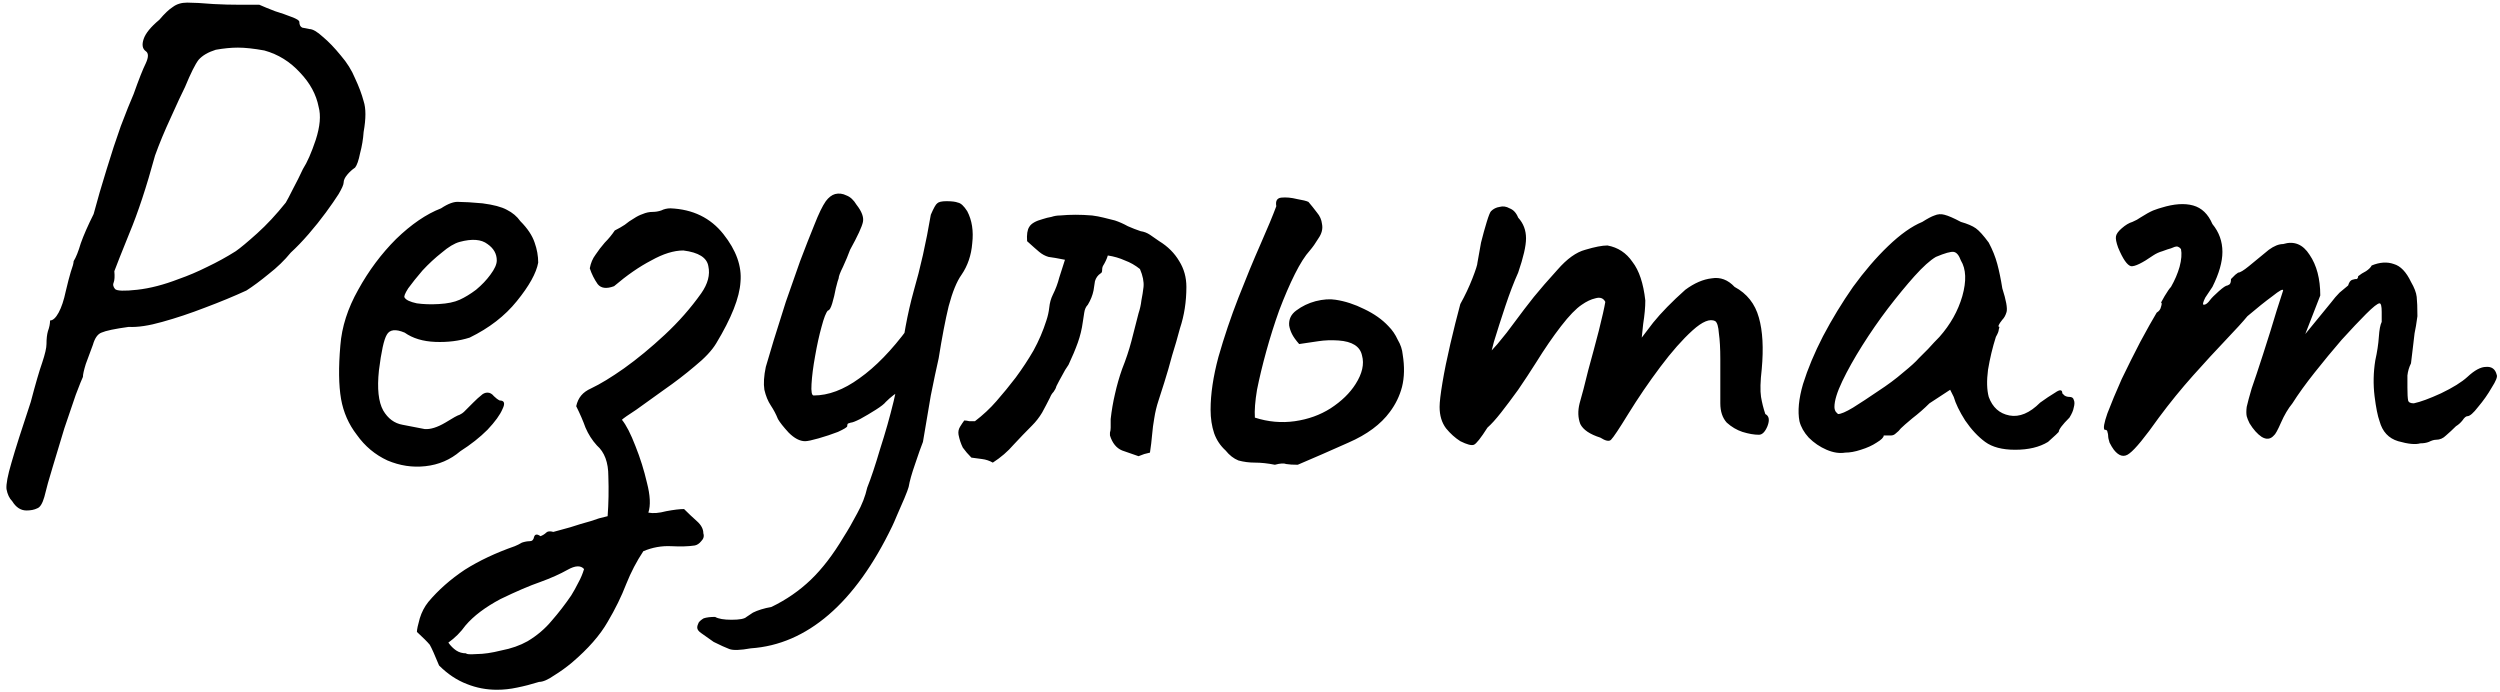 <?xml version="1.0" encoding="UTF-8"?> <svg xmlns="http://www.w3.org/2000/svg" width="336" height="93" viewBox="0 0 336 93" fill="none"> <path d="M3.56 68.608C2.792 68.608 2.152 68.192 1.64 67.36C1.256 66.976 1 66.432 0.872 65.728C0.808 65.088 1.032 63.904 1.544 62.176C2.056 60.384 2.92 57.664 4.136 54.016C4.776 51.584 5.288 49.824 5.672 48.736C6.056 47.584 6.248 46.752 6.248 46.24C6.248 45.536 6.312 44.96 6.44 44.512C6.632 44 6.728 43.52 6.728 43.072C7.112 43.072 7.496 42.72 7.88 42.016C8.264 41.312 8.584 40.352 8.84 39.136C9.096 38.048 9.32 37.184 9.512 36.544C9.768 35.84 9.896 35.36 9.896 35.104C10.216 34.592 10.536 33.792 10.856 32.704C11.24 31.616 11.816 30.304 12.584 28.768C13.096 26.848 13.672 24.864 14.312 22.816C14.952 20.704 15.592 18.752 16.232 16.96C16.936 15.104 17.512 13.664 17.96 12.64C18.664 10.656 19.208 9.28 19.592 8.512C19.976 7.68 19.976 7.136 19.592 6.88C19.144 6.56 19.048 6.016 19.304 5.248C19.56 4.48 20.264 3.616 21.416 2.656C22.12 1.824 22.728 1.248 23.24 0.928C23.752 0.544 24.392 0.352 25.16 0.352C25.992 0.352 27.176 0.416 28.712 0.544C29.864 0.608 31.08 0.64 32.36 0.64C33.704 0.64 34.536 0.64 34.856 0.64C35.432 0.896 36.136 1.184 36.968 1.504C37.8 1.76 38.536 2.016 39.176 2.272C39.88 2.528 40.232 2.752 40.232 2.944C40.232 3.328 40.36 3.584 40.616 3.712C40.936 3.776 41.256 3.84 41.576 3.904C42.024 3.904 42.632 4.256 43.4 4.96C44.168 5.6 44.968 6.432 45.8 7.456C46.632 8.416 47.272 9.44 47.72 10.528C48.232 11.616 48.616 12.64 48.872 13.6C49.192 14.56 49.192 15.936 48.872 17.728C48.808 18.688 48.648 19.648 48.392 20.608C48.2 21.568 47.976 22.208 47.72 22.528C47.336 22.784 46.984 23.104 46.664 23.488C46.344 23.872 46.184 24.224 46.184 24.544C46.184 24.8 45.96 25.312 45.512 26.08C45.064 26.784 44.488 27.616 43.784 28.576C43.08 29.536 42.312 30.496 41.48 31.456C40.648 32.416 39.848 33.248 39.08 33.952C38.248 34.976 37.256 35.936 36.104 36.832C35.016 37.728 34.024 38.464 33.128 39.04C31.464 39.808 29.608 40.576 27.56 41.344C25.576 42.112 23.656 42.752 21.8 43.264C20.008 43.776 18.504 44 17.288 43.936C15.432 44.192 14.216 44.448 13.64 44.704C13.128 44.896 12.744 45.44 12.488 46.336C12.168 47.168 11.848 48.032 11.528 48.928C11.272 49.76 11.144 50.336 11.144 50.656C11.016 50.912 10.696 51.712 10.184 53.056C9.736 54.336 9.224 55.84 8.648 57.568C8.136 59.296 7.624 60.992 7.112 62.656C6.6 64.32 6.216 65.696 5.96 66.784C5.704 67.68 5.384 68.192 5 68.32C4.616 68.512 4.136 68.608 3.56 68.608ZM15.464 38.848C15.72 39.104 16.712 39.136 18.44 38.944C20.168 38.752 22.024 38.272 24.008 37.504C25.288 37.056 26.568 36.512 27.848 35.872C29.192 35.232 30.472 34.528 31.688 33.76C32.328 33.312 33.288 32.512 34.568 31.36C35.848 30.208 37.128 28.832 38.408 27.232C38.6 26.912 38.92 26.304 39.368 25.408C39.88 24.448 40.328 23.552 40.712 22.72C41.288 21.824 41.864 20.512 42.44 18.784C43.016 16.992 43.144 15.52 42.824 14.368C42.504 12.704 41.672 11.168 40.328 9.76C38.984 8.288 37.384 7.296 35.528 6.784C34.12 6.528 32.936 6.4 31.976 6.4C31.08 6.4 30.088 6.496 29 6.688C27.976 7.008 27.208 7.456 26.696 8.032C26.248 8.608 25.64 9.824 24.872 11.68C24.424 12.576 23.784 13.952 22.952 15.808C22.12 17.6 21.416 19.296 20.84 20.896C19.688 25.12 18.536 28.608 17.384 31.36C16.296 34.048 15.624 35.744 15.368 36.448C15.432 37.152 15.4 37.664 15.272 37.984C15.144 38.24 15.208 38.528 15.464 38.848ZM61.871 60.64C60.527 61.792 58.959 62.464 57.167 62.656C55.439 62.848 53.743 62.592 52.079 61.888C50.415 61.12 49.039 59.968 47.951 58.432C46.863 57.024 46.159 55.424 45.839 53.632C45.519 51.776 45.487 49.376 45.743 46.432C45.935 43.936 46.735 41.44 48.143 38.944C49.551 36.384 51.247 34.112 53.231 32.128C55.279 30.144 57.295 28.768 59.279 28C60.239 27.36 61.039 27.072 61.679 27.136C62.383 27.136 63.439 27.2 64.847 27.328C66.319 27.52 67.407 27.808 68.111 28.192C68.879 28.576 69.487 29.088 69.935 29.728C70.895 30.688 71.535 31.648 71.855 32.608C72.175 33.504 72.335 34.4 72.335 35.296C72.079 36.704 71.119 38.432 69.455 40.48C67.855 42.464 65.743 44.096 63.119 45.376C61.711 45.824 60.175 46.016 58.511 45.952C56.847 45.888 55.471 45.472 54.383 44.704C53.167 44.192 52.367 44.288 51.983 44.992C51.599 45.632 51.247 47.232 50.927 49.792C50.671 52.224 50.863 54.016 51.503 55.168C52.143 56.256 53.007 56.896 54.095 57.088C55.375 57.344 56.367 57.536 57.071 57.664C57.839 57.728 58.767 57.44 59.855 56.8C60.879 56.16 61.519 55.808 61.775 55.744C62.031 55.616 62.223 55.488 62.351 55.36C62.543 55.168 62.959 54.752 63.599 54.112C64.047 53.664 64.399 53.344 64.655 53.152C64.911 52.896 65.199 52.768 65.519 52.768C65.839 52.768 66.127 52.928 66.383 53.248C66.639 53.504 66.895 53.696 67.151 53.824C67.791 53.824 67.919 54.208 67.535 54.976C67.215 55.744 66.543 56.672 65.519 57.76C64.495 58.784 63.279 59.744 61.871 60.64ZM61.775 40.288C62.479 39.968 63.215 39.52 63.983 38.944C64.751 38.304 65.391 37.632 65.903 36.928C66.479 36.16 66.767 35.52 66.767 35.008C66.767 34.112 66.351 33.376 65.519 32.8C64.687 32.16 63.439 32.064 61.775 32.512C61.071 32.704 60.271 33.184 59.375 33.952C58.479 34.656 57.615 35.456 56.783 36.352C56.015 37.248 55.375 38.048 54.863 38.752C54.415 39.456 54.255 39.872 54.383 40C54.575 40.32 55.119 40.576 56.015 40.768C56.911 40.896 57.903 40.928 58.991 40.864C60.143 40.8 61.071 40.608 61.775 40.288ZM66.786 92.704C65.378 92.704 64.034 92.448 62.754 91.936C61.41 91.424 60.162 90.592 59.01 89.44C58.434 88.032 58.018 87.104 57.762 86.656C57.442 86.272 56.866 85.696 56.034 84.928C56.034 84.608 56.162 84 56.418 83.104C56.674 82.272 57.058 81.536 57.57 80.896C58.914 79.296 60.546 77.856 62.466 76.576C64.386 75.36 66.626 74.304 69.186 73.408C69.506 73.28 69.826 73.12 70.146 72.928C70.53 72.8 70.882 72.736 71.202 72.736C71.522 72.736 71.714 72.544 71.778 72.16C71.906 71.776 72.194 71.744 72.642 72.064C72.962 71.936 73.218 71.776 73.41 71.584C73.602 71.392 73.922 71.36 74.37 71.488C74.37 71.488 74.722 71.392 75.426 71.2C76.194 71.008 77.058 70.752 78.018 70.432C78.978 70.176 79.81 69.92 80.514 69.664C81.282 69.472 81.666 69.376 81.666 69.376C81.794 67.648 81.826 65.856 81.762 64C81.762 62.144 81.25 60.768 80.226 59.872C79.586 59.168 79.074 58.368 78.69 57.472C78.37 56.576 77.954 55.616 77.442 54.592C77.57 54.016 77.794 53.536 78.114 53.152C78.434 52.768 78.882 52.448 79.458 52.192C80.674 51.616 82.146 50.72 83.874 49.504C85.666 48.224 87.49 46.72 89.346 44.992C91.202 43.264 92.834 41.408 94.242 39.424C95.138 38.144 95.458 36.928 95.202 35.776C95.01 34.624 93.89 33.92 91.842 33.664C90.562 33.664 89.122 34.112 87.522 35.008C85.922 35.84 84.258 36.992 82.53 38.464C81.506 38.848 80.77 38.752 80.322 38.176C79.874 37.536 79.522 36.832 79.266 36.064C79.394 35.36 79.65 34.752 80.034 34.24C80.418 33.664 80.834 33.12 81.282 32.608C81.794 32.096 82.242 31.552 82.626 30.976C83.138 30.72 83.586 30.464 83.97 30.208C84.354 29.888 84.77 29.6 85.218 29.344C85.602 29.088 85.986 28.896 86.37 28.768C86.818 28.576 87.266 28.48 87.714 28.48C88.098 28.48 88.482 28.416 88.866 28.288C89.25 28.096 89.666 28 90.114 28C93.122 28.128 95.49 29.28 97.218 31.456C98.946 33.632 99.714 35.776 99.522 37.888C99.394 40 98.306 42.752 96.258 46.144C95.682 47.104 94.722 48.128 93.378 49.216C92.098 50.304 90.722 51.36 89.25 52.384C87.842 53.408 86.594 54.304 85.506 55.072C84.418 55.776 83.778 56.224 83.586 56.416C84.162 57.12 84.77 58.304 85.41 59.968C86.05 61.568 86.562 63.2 86.946 64.864C87.394 66.592 87.458 67.936 87.138 68.896C87.778 69.024 88.578 68.96 89.538 68.704C90.562 68.512 91.362 68.416 91.938 68.416C92.514 68.992 93.09 69.536 93.666 70.048C94.242 70.56 94.53 71.104 94.53 71.68C94.658 72.064 94.562 72.416 94.242 72.736C93.986 73.056 93.698 73.248 93.378 73.312C92.546 73.44 91.49 73.472 90.21 73.408C88.93 73.344 87.682 73.568 86.466 74.08C85.57 75.424 84.802 76.896 84.162 78.496C83.522 80.16 82.69 81.856 81.666 83.584C80.642 85.376 79.042 87.2 76.866 89.056C76.098 89.696 75.298 90.272 74.466 90.784C73.634 91.36 72.962 91.648 72.45 91.648C71.426 91.968 70.434 92.224 69.474 92.416C68.578 92.608 67.682 92.704 66.786 92.704ZM62.658 87.808C62.658 87.936 63.138 87.968 64.098 87.904C64.994 87.904 66.082 87.744 67.362 87.424C68.706 87.168 69.89 86.752 70.914 86.176C72.194 85.408 73.282 84.48 74.178 83.392C75.074 82.368 75.938 81.248 76.77 80.032C77.09 79.52 77.41 78.944 77.73 78.304C78.05 77.728 78.306 77.12 78.498 76.48C78.05 75.968 77.314 76 76.29 76.576C75.266 77.152 74.05 77.696 72.642 78.208C71.17 78.72 69.378 79.488 67.266 80.512C65.218 81.6 63.65 82.784 62.562 84.064C62.242 84.512 61.89 84.928 61.506 85.312C61.122 85.696 60.706 86.048 60.258 86.368C60.578 86.816 60.93 87.168 61.314 87.424C61.698 87.68 62.146 87.808 62.658 87.808ZM100.908 87.136C99.5 87.392 98.54 87.424 98.028 87.232C97.516 87.04 96.812 86.72 95.916 86.272C95.212 85.76 94.668 85.376 94.284 85.12C93.9 84.864 93.708 84.608 93.708 84.352C93.708 84.16 93.772 83.936 93.9 83.68C94.028 83.488 94.252 83.296 94.572 83.104C94.956 82.976 95.468 82.912 96.108 82.912C96.556 83.168 97.292 83.296 98.316 83.296C99.404 83.296 100.076 83.168 100.332 82.912C100.332 82.912 100.62 82.72 101.196 82.336C101.836 82.016 102.668 81.76 103.692 81.568C105.676 80.608 107.436 79.392 108.972 77.92C110.508 76.448 111.98 74.528 113.388 72.16C113.964 71.264 114.572 70.208 115.212 68.992C115.852 67.84 116.3 66.688 116.556 65.536C117.068 64.256 117.644 62.528 118.284 60.352C118.988 58.176 119.596 56.032 120.108 53.92C120.62 51.744 120.908 50.112 120.972 49.024C121.356 45.44 121.964 42.144 122.796 39.136C123.692 36.064 124.46 32.64 125.1 28.864C125.484 27.968 125.772 27.456 125.964 27.328C126.156 27.136 126.572 27.04 127.212 27.04C127.916 27.04 128.428 27.104 128.748 27.232C129.132 27.296 129.548 27.68 129.996 28.384C130.636 29.6 130.86 31.04 130.668 32.704C130.54 34.304 130.06 35.712 129.228 36.928C128.588 37.824 128.012 39.232 127.5 41.152C127.052 43.008 126.604 45.344 126.156 48.16C125.836 49.568 125.484 51.232 125.1 53.152C124.78 55.008 124.428 57.088 124.044 59.392C123.788 60.032 123.436 61.024 122.988 62.368C122.54 63.648 122.252 64.672 122.124 65.44C122.06 65.696 121.868 66.208 121.548 66.976C121.228 67.744 120.908 68.48 120.588 69.184C120.268 69.952 120.044 70.464 119.916 70.72C117.42 75.904 114.572 79.872 111.372 82.624C108.172 85.376 104.684 86.88 100.908 87.136ZM108.204 59.296C107.5 59.296 106.764 58.912 105.996 58.144C105.292 57.376 104.812 56.768 104.556 56.32C104.3 55.68 103.98 55.072 103.596 54.496C103.212 53.92 102.924 53.216 102.732 52.384C102.604 51.552 102.668 50.528 102.924 49.312C103.18 48.48 103.532 47.296 103.98 45.76C104.492 44.16 105.036 42.432 105.612 40.576C106.252 38.72 106.892 36.896 107.532 35.104C108.236 33.248 108.876 31.616 109.452 30.208C110.028 28.736 110.54 27.68 110.988 27.04C111.372 26.528 111.788 26.208 112.236 26.08C112.748 25.952 113.26 26.016 113.772 26.272C114.284 26.464 114.732 26.88 115.116 27.52C115.82 28.416 116.108 29.184 115.98 29.824C115.852 30.464 115.276 31.712 114.252 33.568C113.996 34.272 113.676 35.04 113.292 35.872C112.908 36.64 112.716 37.152 112.716 37.408C112.652 37.536 112.524 37.984 112.332 38.752C112.204 39.456 112.044 40.128 111.852 40.768C111.66 41.408 111.468 41.728 111.276 41.728C111.02 41.984 110.732 42.72 110.412 43.936C110.092 45.088 109.804 46.4 109.548 47.872C109.292 49.28 109.132 50.528 109.068 51.616C109.004 52.64 109.1 53.152 109.356 53.152C111.34 53.152 113.388 52.384 115.5 50.848C117.676 49.312 119.852 47.072 122.028 44.128L123.66 50.944C122.764 51.392 121.932 51.872 121.164 52.384C120.396 52.832 119.692 53.376 119.052 54.016C118.86 54.272 118.412 54.624 117.708 55.072C117.004 55.52 116.3 55.936 115.596 56.32C114.956 56.64 114.54 56.8 114.348 56.8C114.348 56.8 114.252 56.832 114.06 56.896C113.932 56.896 113.868 57.024 113.868 57.28C113.868 57.408 113.452 57.664 112.62 58.048C111.788 58.368 110.924 58.656 110.028 58.912C109.132 59.168 108.524 59.296 108.204 59.296ZM133.435 62.176C132.987 61.92 132.507 61.76 131.995 61.696C131.547 61.632 131.067 61.568 130.555 61.504C130.107 61.056 129.723 60.608 129.403 60.16C129.147 59.648 128.955 59.072 128.827 58.432C128.763 58.048 128.827 57.696 129.019 57.376C129.211 57.056 129.403 56.768 129.595 56.512C129.787 56.512 130.011 56.544 130.267 56.608C130.523 56.608 130.779 56.608 131.035 56.608C132.123 55.776 133.083 54.88 133.915 53.92C134.811 52.896 135.675 51.84 136.507 50.752C137.403 49.536 138.203 48.32 138.907 47.104C139.611 45.824 140.187 44.48 140.635 43.072C140.827 42.496 140.955 41.92 141.019 41.344C141.083 40.704 141.243 40.128 141.499 39.616C141.883 38.848 142.171 38.08 142.363 37.312C142.619 36.48 142.875 35.68 143.131 34.912C142.171 34.72 141.435 34.592 140.923 34.528C140.475 34.4 140.059 34.176 139.674 33.856C139.291 33.536 138.747 33.056 138.043 32.416C137.979 31.52 138.075 30.88 138.331 30.496C138.587 30.048 139.195 29.696 140.155 29.44C140.539 29.312 140.923 29.216 141.307 29.152C141.691 29.024 142.075 28.96 142.459 28.96C143.163 28.896 143.867 28.864 144.571 28.864C145.275 28.864 146.011 28.896 146.779 28.96C147.291 29.024 147.803 29.12 148.315 29.248C148.827 29.376 149.339 29.504 149.851 29.632C150.427 29.824 151.003 30.08 151.579 30.4C152.155 30.656 152.731 30.88 153.307 31.072C153.755 31.136 154.171 31.296 154.555 31.552C154.939 31.808 155.355 32.096 155.803 32.416C156.955 33.12 157.851 34.016 158.491 35.104C159.131 36.128 159.451 37.28 159.451 38.56C159.451 40.544 159.163 42.4 158.587 44.128C158.267 45.344 157.915 46.56 157.531 47.776C157.211 48.992 156.859 50.208 156.475 51.424C156.219 52.256 155.963 53.056 155.707 53.824C155.451 54.592 155.259 55.392 155.131 56.224C155.003 56.928 154.907 57.664 154.843 58.432C154.779 59.2 154.683 60 154.555 60.832C154.299 60.896 154.043 60.96 153.786 61.024C153.595 61.088 153.339 61.184 153.019 61.312C152.315 61.056 151.579 60.8 150.811 60.544C150.043 60.224 149.499 59.552 149.179 58.528C149.179 58.4 149.179 58.272 149.179 58.144C149.243 57.952 149.275 57.728 149.275 57.472C149.275 57.28 149.275 57.088 149.275 56.896C149.275 56.704 149.275 56.512 149.275 56.32C149.403 55.168 149.595 54.048 149.851 52.96C150.107 51.808 150.427 50.688 150.811 49.6C151.323 48.32 151.739 47.072 152.059 45.856C152.379 44.576 152.699 43.328 153.019 42.112C153.211 41.536 153.339 40.96 153.403 40.384C153.531 39.744 153.627 39.136 153.691 38.56C153.755 37.856 153.595 37.056 153.211 36.16C152.571 35.648 151.899 35.264 151.195 35.008C150.491 34.688 149.723 34.464 148.891 34.336C148.763 34.784 148.539 35.264 148.219 35.776C148.155 35.904 148.123 36.096 148.123 36.352C148.123 36.544 148.059 36.672 147.931 36.736C147.547 36.992 147.291 37.344 147.163 37.792C147.099 38.176 147.035 38.592 146.971 39.04C146.907 39.36 146.811 39.68 146.683 40C146.555 40.32 146.395 40.64 146.203 40.96C145.947 41.216 145.787 41.568 145.723 42.016C145.659 42.4 145.595 42.816 145.531 43.264C145.403 44.224 145.179 45.152 144.859 46.048C144.539 46.944 144.123 47.936 143.611 49.024C143.291 49.472 143.003 49.952 142.747 50.464C142.491 50.912 142.235 51.392 141.979 51.904C141.915 52.16 141.787 52.416 141.595 52.672C141.403 52.864 141.243 53.12 141.115 53.44C140.795 54.08 140.443 54.752 140.059 55.456C139.675 56.096 139.227 56.672 138.715 57.184C137.883 58.016 137.051 58.88 136.219 59.776C135.451 60.672 134.523 61.472 133.435 62.176ZM171.343 62.464C170.383 62.272 169.487 62.176 168.655 62.176C167.887 62.176 167.151 62.08 166.447 61.888C165.807 61.632 165.231 61.184 164.719 60.544C164.015 59.904 163.503 59.136 163.183 58.24C162.863 57.28 162.703 56.224 162.703 55.072C162.703 52.96 163.055 50.592 163.759 47.968C164.527 45.28 165.423 42.624 166.447 40C167.471 37.376 168.463 34.976 169.423 32.8C170.383 30.624 171.087 28.928 171.535 27.712C171.407 27.008 171.631 26.624 172.207 26.56C172.847 26.496 173.551 26.56 174.319 26.752C175.087 26.88 175.599 27.008 175.855 27.136C176.239 27.584 176.623 28.064 177.007 28.576C177.391 29.024 177.615 29.536 177.679 30.112C177.807 30.752 177.647 31.392 177.199 32.032C176.815 32.672 176.431 33.216 176.047 33.664C175.407 34.368 174.735 35.424 174.031 36.832C173.327 38.24 172.623 39.872 171.919 41.728C171.279 43.52 170.703 45.344 170.191 47.2C169.679 49.056 169.263 50.784 168.943 52.384C168.687 53.92 168.591 55.168 168.655 56.128C170.447 56.704 172.239 56.864 174.031 56.608C175.823 56.352 177.423 55.776 178.831 54.88C180.303 53.92 181.423 52.832 182.191 51.616C183.087 50.208 183.375 48.928 183.055 47.776C182.799 46.56 181.743 45.888 179.887 45.76C178.927 45.696 178.031 45.728 177.199 45.856C176.367 45.984 175.503 46.112 174.607 46.24C174.159 45.728 173.839 45.28 173.647 44.896C173.455 44.512 173.327 44.128 173.263 43.744C173.199 42.912 173.519 42.24 174.223 41.728C174.991 41.152 175.855 40.736 176.815 40.48C177.839 40.224 178.735 40.16 179.503 40.288C180.783 40.48 182.063 40.896 183.343 41.536C184.687 42.176 185.775 42.944 186.607 43.84C187.119 44.352 187.535 44.96 187.855 45.664C188.239 46.304 188.463 46.976 188.527 47.68C188.783 49.28 188.751 50.72 188.431 52C188.111 53.216 187.567 54.336 186.799 55.36C185.583 57.024 183.727 58.4 181.231 59.488C178.799 60.576 176.527 61.568 174.415 62.464C173.775 62.464 173.263 62.432 172.879 62.368C172.559 62.24 172.047 62.272 171.343 62.464ZM196.266 59.296C195.562 58.848 194.922 58.272 194.346 57.568C193.77 56.8 193.482 55.84 193.482 54.688C193.482 54.048 193.61 52.96 193.866 51.424C194.122 49.888 194.474 48.16 194.922 46.24C195.37 44.32 195.818 42.528 196.266 40.864C196.906 39.712 197.45 38.56 197.898 37.408C198.346 36.256 198.57 35.552 198.57 35.296C198.698 34.528 198.858 33.632 199.05 32.608C199.306 31.584 199.562 30.656 199.818 29.824C200.074 28.992 200.266 28.512 200.394 28.384C200.714 28.064 201.098 27.872 201.546 27.808C201.994 27.68 202.442 27.744 202.89 28C203.402 28.192 203.786 28.608 204.042 29.248C204.746 30.016 205.098 30.944 205.098 32.032C205.098 33.056 204.746 34.592 204.042 36.64C203.466 37.92 202.89 39.424 202.314 41.152C201.738 42.88 201.226 44.48 200.778 45.952C200.394 47.36 200.17 48.32 200.106 48.832L198.186 49.408C199.274 48.384 200.298 47.328 201.258 46.24C202.218 45.088 202.922 44.192 203.37 43.552C204.458 42.08 205.386 40.864 206.154 39.904C206.986 38.88 208.042 37.664 209.322 36.256C210.602 34.784 211.85 33.888 213.066 33.568C214.346 33.184 215.338 32.992 216.042 32.992C217.45 33.248 218.57 33.984 219.402 35.2C220.298 36.352 220.874 38.08 221.13 40.384C221.13 41.28 221.034 42.336 220.842 43.552C220.714 44.768 220.65 45.376 220.65 45.376C220.65 45.376 221.162 44.704 222.186 43.36C223.274 42.016 224.714 40.544 226.506 38.944C227.722 38.048 228.906 37.536 230.058 37.408C231.21 37.216 232.234 37.6 233.13 38.56C234.794 39.456 235.882 40.832 236.394 42.688C236.906 44.48 237.034 46.784 236.778 49.6C236.586 51.264 236.554 52.512 236.682 53.344C236.81 54.112 237.002 54.88 237.258 55.648C237.77 55.904 237.866 56.448 237.546 57.28C237.226 58.048 236.842 58.432 236.394 58.432C235.754 58.432 235.018 58.304 234.186 58.048C233.418 57.792 232.714 57.376 232.074 56.8C231.498 56.16 231.21 55.296 231.21 54.208V48.256C231.21 46.848 231.146 45.696 231.018 44.8C230.954 43.904 230.794 43.36 230.538 43.168C229.834 42.784 228.81 43.2 227.466 44.416C226.122 45.632 224.682 47.264 223.146 49.312C221.61 51.36 220.17 53.472 218.826 55.648C217.61 57.632 216.842 58.784 216.522 59.104C216.266 59.36 215.786 59.264 215.082 58.816C213.674 58.368 212.778 57.76 212.394 56.992C212.074 56.16 212.042 55.232 212.298 54.208C212.618 53.12 213.002 51.648 213.45 49.792C213.962 47.936 214.442 46.144 214.89 44.416C215.338 42.624 215.626 41.344 215.754 40.576C215.498 40.064 215.05 39.904 214.41 40.096C213.834 40.224 213.226 40.512 212.586 40.96C211.818 41.472 210.89 42.432 209.802 43.84C208.714 45.248 207.594 46.88 206.442 48.736C205.674 49.952 204.874 51.168 204.042 52.384C203.21 53.536 202.442 54.56 201.738 55.456C201.034 56.352 200.426 57.024 199.914 57.472C199.018 58.88 198.41 59.648 198.09 59.776C197.77 59.904 197.162 59.744 196.266 59.296ZM247.99 60.832C247.222 60.96 246.39 60.832 245.494 60.448C244.598 60.064 243.798 59.52 243.094 58.816C242.454 58.112 242.038 57.376 241.846 56.608C241.59 55.264 241.75 53.6 242.326 51.616C242.966 49.568 243.862 47.424 245.014 45.184C246.23 42.88 247.574 40.672 249.046 38.56C250.582 36.448 252.15 34.624 253.75 33.088C255.414 31.488 256.95 30.4 258.358 29.824C259.062 29.376 259.606 29.088 259.99 28.96C260.438 28.768 260.886 28.736 261.334 28.864C261.846 28.992 262.582 29.312 263.542 29.824C264.438 30.08 265.11 30.368 265.558 30.688C266.006 31.008 266.582 31.648 267.286 32.608C267.798 33.568 268.182 34.528 268.438 35.488C268.694 36.448 268.918 37.536 269.11 38.752C269.622 40.352 269.814 41.408 269.686 41.92C269.558 42.368 269.366 42.72 269.11 42.976C268.598 43.616 268.47 43.936 268.726 43.936C268.726 43.936 268.694 44.064 268.63 44.32C268.63 44.512 268.502 44.832 268.246 45.28C267.798 46.688 267.446 48.16 267.19 49.696C266.998 51.168 267.03 52.384 267.286 53.344C267.798 54.752 268.726 55.584 270.07 55.84C271.414 56.096 272.79 55.52 274.198 54.112C274.902 53.6 275.574 53.152 276.214 52.768C276.854 52.32 277.174 52.352 277.174 52.864C277.174 52.864 277.27 52.96 277.462 53.152C277.654 53.28 277.878 53.344 278.134 53.344C278.454 53.344 278.646 53.472 278.71 53.728C278.838 53.984 278.838 54.336 278.71 54.784C278.646 55.168 278.454 55.616 278.134 56.128C277.174 57.088 276.694 57.728 276.694 58.048C276.694 58.048 276.566 58.176 276.31 58.432C276.118 58.624 275.766 58.944 275.254 59.392C274.102 60.096 272.63 60.448 270.838 60.448C269.11 60.448 267.766 60.096 266.806 59.392C265.846 58.688 264.95 57.728 264.118 56.512C263.35 55.296 262.838 54.24 262.582 53.344L262.102 52.384L259.318 54.208C258.614 54.912 257.846 55.584 257.014 56.224C256.246 56.864 255.734 57.312 255.478 57.568C255.286 57.824 255.062 58.048 254.806 58.24C254.614 58.432 254.39 58.528 254.134 58.528C253.878 58.528 253.654 58.528 253.462 58.528C253.27 58.528 253.174 58.528 253.174 58.528C253.174 58.784 252.854 59.104 252.214 59.488C251.638 59.872 250.934 60.192 250.102 60.448C249.334 60.704 248.63 60.832 247.99 60.832ZM247.03 55.648C247.414 55.648 248.086 55.36 249.046 54.784C250.07 54.144 251.19 53.408 252.406 52.576C253.686 51.744 254.806 50.912 255.766 50.08C256.79 49.248 257.494 48.608 257.878 48.16C258.134 47.904 258.55 47.488 259.126 46.912C259.702 46.272 260.214 45.728 260.661 45.28C262.134 43.616 263.158 41.792 263.734 39.808C264.31 37.76 264.246 36.16 263.542 35.008C263.286 34.304 262.966 33.92 262.582 33.856C262.198 33.792 261.398 34.016 260.182 34.528C259.414 34.976 258.454 35.84 257.302 37.12C256.214 38.336 255.03 39.776 253.75 41.44C252.534 43.04 251.382 44.704 250.294 46.432C249.206 48.16 248.31 49.76 247.606 51.232C246.902 52.704 246.549 53.856 246.549 54.688C246.549 54.944 246.614 55.168 246.742 55.36C246.934 55.552 247.03 55.648 247.03 55.648ZM284.101 60.448C283.909 60.192 283.717 59.872 283.525 59.488C283.397 59.104 283.333 58.784 283.333 58.528C283.333 58.4 283.301 58.24 283.237 58.048C283.237 57.856 283.109 57.76 282.853 57.76C282.661 57.568 282.789 56.832 283.237 55.552C283.749 54.208 284.389 52.672 285.157 50.944C285.989 49.216 286.821 47.552 287.653 45.952C288.549 44.288 289.285 42.976 289.861 42.016C290.181 41.824 290.373 41.568 290.437 41.248C290.565 40.864 290.565 40.672 290.437 40.672C290.437 40.672 290.597 40.384 290.917 39.808C291.301 39.168 291.589 38.752 291.781 38.56C292.293 37.664 292.677 36.768 292.933 35.872C293.189 34.912 293.253 34.112 293.125 33.472C292.869 33.152 292.581 33.056 292.261 33.184C291.941 33.312 291.781 33.376 291.781 33.376C291.525 33.44 291.141 33.568 290.629 33.76C290.181 33.888 289.765 34.08 289.381 34.336C287.909 35.36 286.917 35.84 286.405 35.776C285.893 35.648 285.317 34.816 284.677 33.28C284.421 32.576 284.325 32.064 284.389 31.744C284.453 31.424 284.709 31.072 285.157 30.688C285.669 30.24 286.149 29.952 286.597 29.824C287.045 29.632 287.397 29.44 287.653 29.248C288.357 28.8 288.933 28.48 289.381 28.288C289.893 28.096 290.277 27.968 290.533 27.904C292.197 27.392 293.605 27.296 294.757 27.616C295.909 27.936 296.773 28.768 297.349 30.112C298.245 31.2 298.693 32.448 298.693 33.856C298.693 35.2 298.245 36.768 297.349 38.56L296.389 40C296.069 40.64 296.005 40.96 296.197 40.96C296.453 40.96 296.741 40.736 297.061 40.288C297.253 40.032 297.637 39.648 298.213 39.136C298.789 38.624 299.173 38.368 299.365 38.368C299.365 38.368 299.429 38.336 299.557 38.272C299.749 38.208 299.845 37.952 299.845 37.504C300.037 37.312 300.229 37.12 300.421 36.928C300.677 36.736 300.805 36.64 300.805 36.64C301.061 36.64 301.541 36.352 302.245 35.776C303.013 35.136 303.909 34.4 304.933 33.568C305.637 33.056 306.277 32.8 306.853 32.8C308.325 32.352 309.509 32.832 310.405 34.24C311.365 35.648 311.845 37.472 311.845 39.712L309.829 44.896L313.285 40.672C313.669 40.16 314.053 39.712 314.437 39.328C314.885 38.944 315.269 38.624 315.589 38.368C315.717 37.92 315.909 37.664 316.165 37.6C316.421 37.536 316.549 37.504 316.549 37.504C316.549 37.504 316.613 37.504 316.741 37.504C316.869 37.44 316.933 37.312 316.933 37.12C317.253 36.864 317.605 36.64 317.989 36.448C318.373 36.192 318.629 35.936 318.757 35.68C319.845 35.232 320.837 35.168 321.733 35.488C322.629 35.744 323.397 36.544 324.037 37.888C324.485 38.656 324.741 39.328 324.805 39.904C324.869 40.48 324.901 41.344 324.901 42.496C324.773 43.456 324.645 44.224 324.517 44.8C324.453 45.312 324.389 45.856 324.325 46.432C324.261 47.008 324.165 47.808 324.037 48.832C323.781 49.344 323.621 49.888 323.557 50.464C323.557 51.04 323.557 51.584 323.557 52.096C323.557 52.928 323.589 53.504 323.653 53.824C323.717 54.08 323.973 54.208 324.421 54.208C325.317 54.016 326.533 53.568 328.069 52.864C329.669 52.096 330.853 51.36 331.621 50.656C332.581 49.76 333.413 49.312 334.117 49.312C334.885 49.248 335.365 49.6 335.557 50.368C335.685 50.624 335.461 51.2 334.885 52.096C334.373 52.992 333.765 53.856 333.061 54.688C332.421 55.52 331.941 55.936 331.621 55.936C331.429 55.936 331.205 56.128 330.949 56.512C330.693 56.832 330.405 57.088 330.085 57.28C329.637 57.728 329.189 58.144 328.741 58.528C328.357 58.912 327.909 59.104 327.397 59.104C327.141 59.104 326.821 59.2 326.437 59.392C326.117 59.52 325.733 59.584 325.285 59.584C324.645 59.776 323.653 59.68 322.309 59.296C321.029 58.912 320.197 58.016 319.812 56.608C319.557 55.904 319.333 54.784 319.141 53.248C318.949 51.648 318.981 50.048 319.237 48.448C319.493 47.296 319.653 46.24 319.717 45.28C319.781 44.32 319.909 43.648 320.101 43.264C320.101 43.072 320.101 42.624 320.101 41.92C320.101 41.152 320.005 40.768 319.812 40.768C319.557 40.768 318.949 41.248 317.989 42.208C317.093 43.104 316.005 44.256 314.725 45.664C313.509 47.072 312.293 48.544 311.077 50.08C309.861 51.616 308.869 52.992 308.101 54.208C307.525 54.912 307.013 55.776 306.565 56.8C306.117 57.824 305.797 58.4 305.605 58.528C305.157 59.04 304.613 59.104 303.973 58.72C303.397 58.336 302.853 57.728 302.341 56.896C302.149 56.512 302.021 56.192 301.957 55.936C301.893 55.616 301.893 55.2 301.957 54.688C302.085 54.112 302.309 53.28 302.629 52.192C303.013 51.104 303.525 49.568 304.165 47.584C304.869 45.408 305.477 43.456 305.989 41.728C306.565 39.936 306.853 39.04 306.853 39.04C306.853 38.784 306.373 39.04 305.413 39.808C304.453 40.512 303.333 41.408 302.053 42.496C301.477 43.2 300.517 44.256 299.173 45.664C297.829 47.072 296.357 48.672 294.757 50.464C293.157 52.256 291.621 54.144 290.149 56.128C288.293 58.752 286.981 60.352 286.213 60.928C285.509 61.504 284.805 61.344 284.101 60.448Z" fill="black"></path> </svg> 